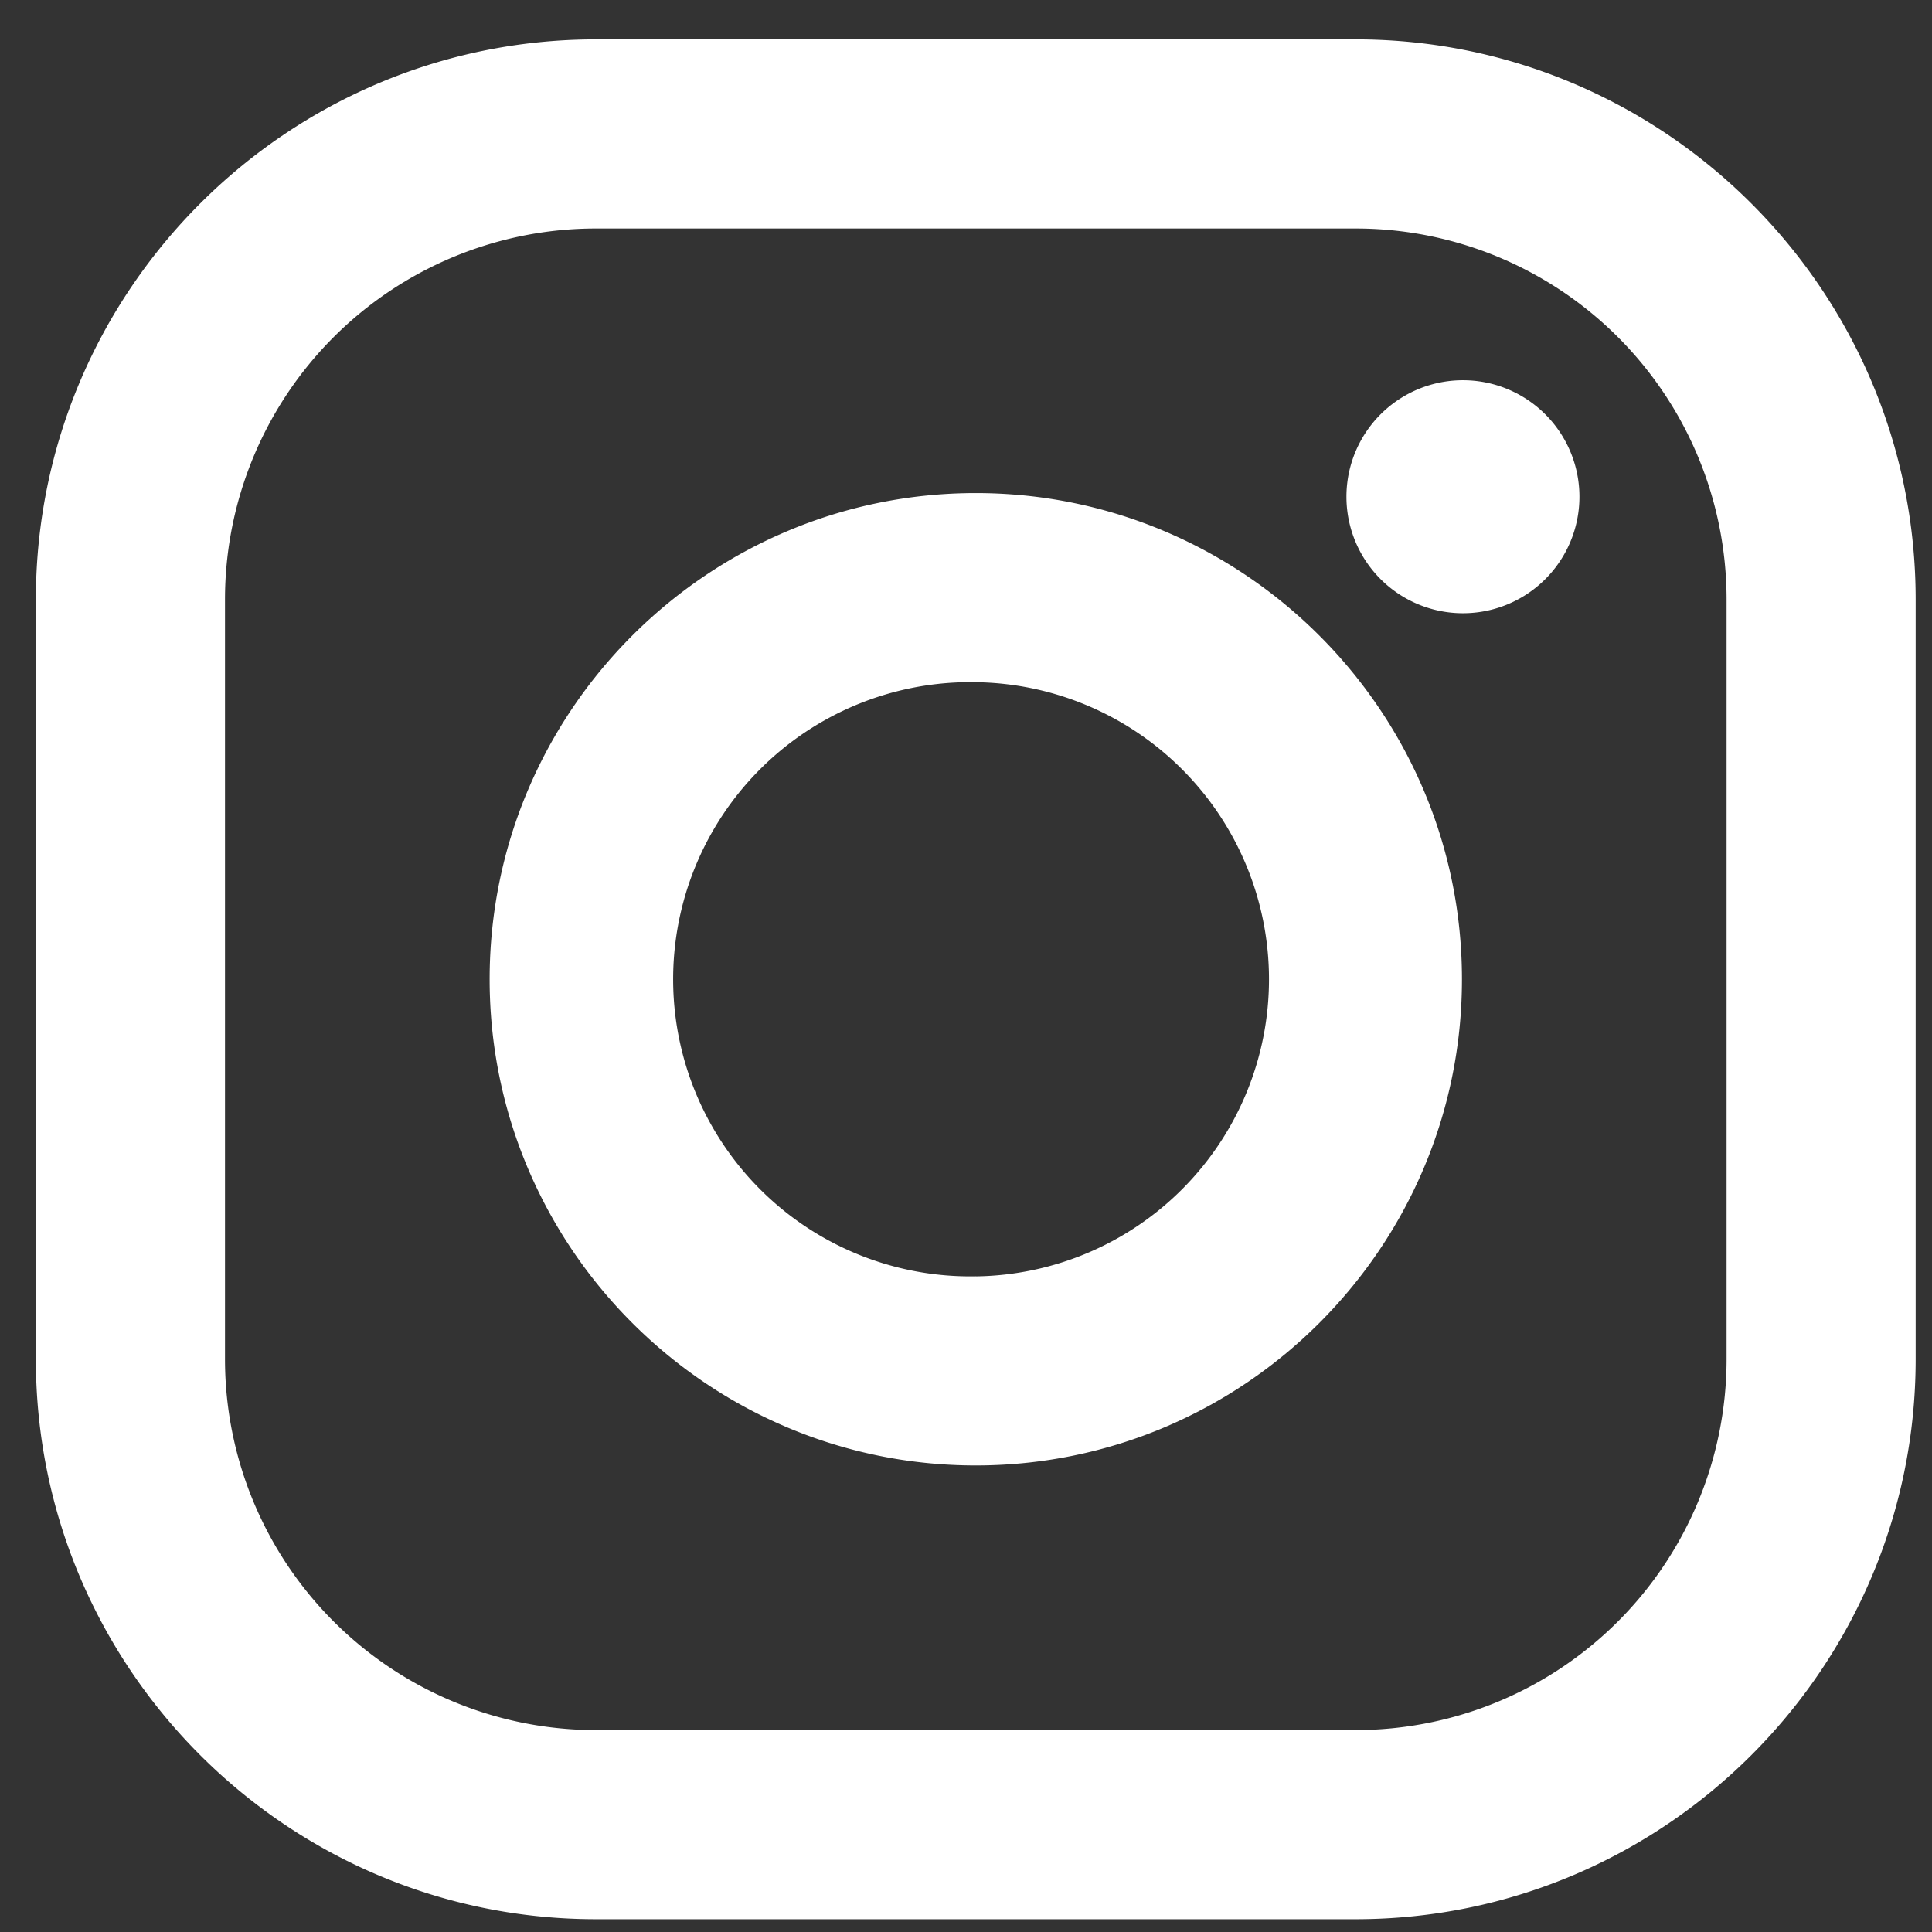 <svg width="37" height="37" fill="none" xmlns="http://www.w3.org/2000/svg"><rect width="100%" height="100%" fill="#333333" stroke="none"/><g clip-path="url(#clip0)" fill="#fff"><path d="M25.963.754h-14.55C5.498.754.687 5.565.687 11.48v14.55c0 5.914 4.81 10.725 10.724 10.725h14.551c5.914 0 10.725-4.81 10.725-10.724V11.479c0-5.914-4.811-10.725-10.725-10.725zm7.103 25.276a7.103 7.103 0 0 1-7.103 7.103h-14.55a7.103 7.103 0 0 1-7.104-7.103V11.479a7.103 7.103 0 0 1 7.103-7.103h14.551a7.103 7.103 0 0 1 7.103 7.103v14.55z"/><path d="M18.688 9.443c-5.134 0-9.311 4.177-9.311 9.311s4.177 9.311 9.31 9.311c5.135 0 9.311-4.177 9.311-9.31 0-5.135-4.176-9.312-9.31-9.312zm0 15a5.69 5.69 0 1 1 0-11.378 5.69 5.69 0 0 1 0 11.379zm9.329-12.699a2.231 2.231 0 1 0 0-4.462 2.231 2.231 0 0 0 0 4.462z"/></g><defs><clipPath id="clip0"><path fill="#fff" transform="translate(.688 .754)" d="M0 0H36V36H0z"/></clipPath></defs></svg>